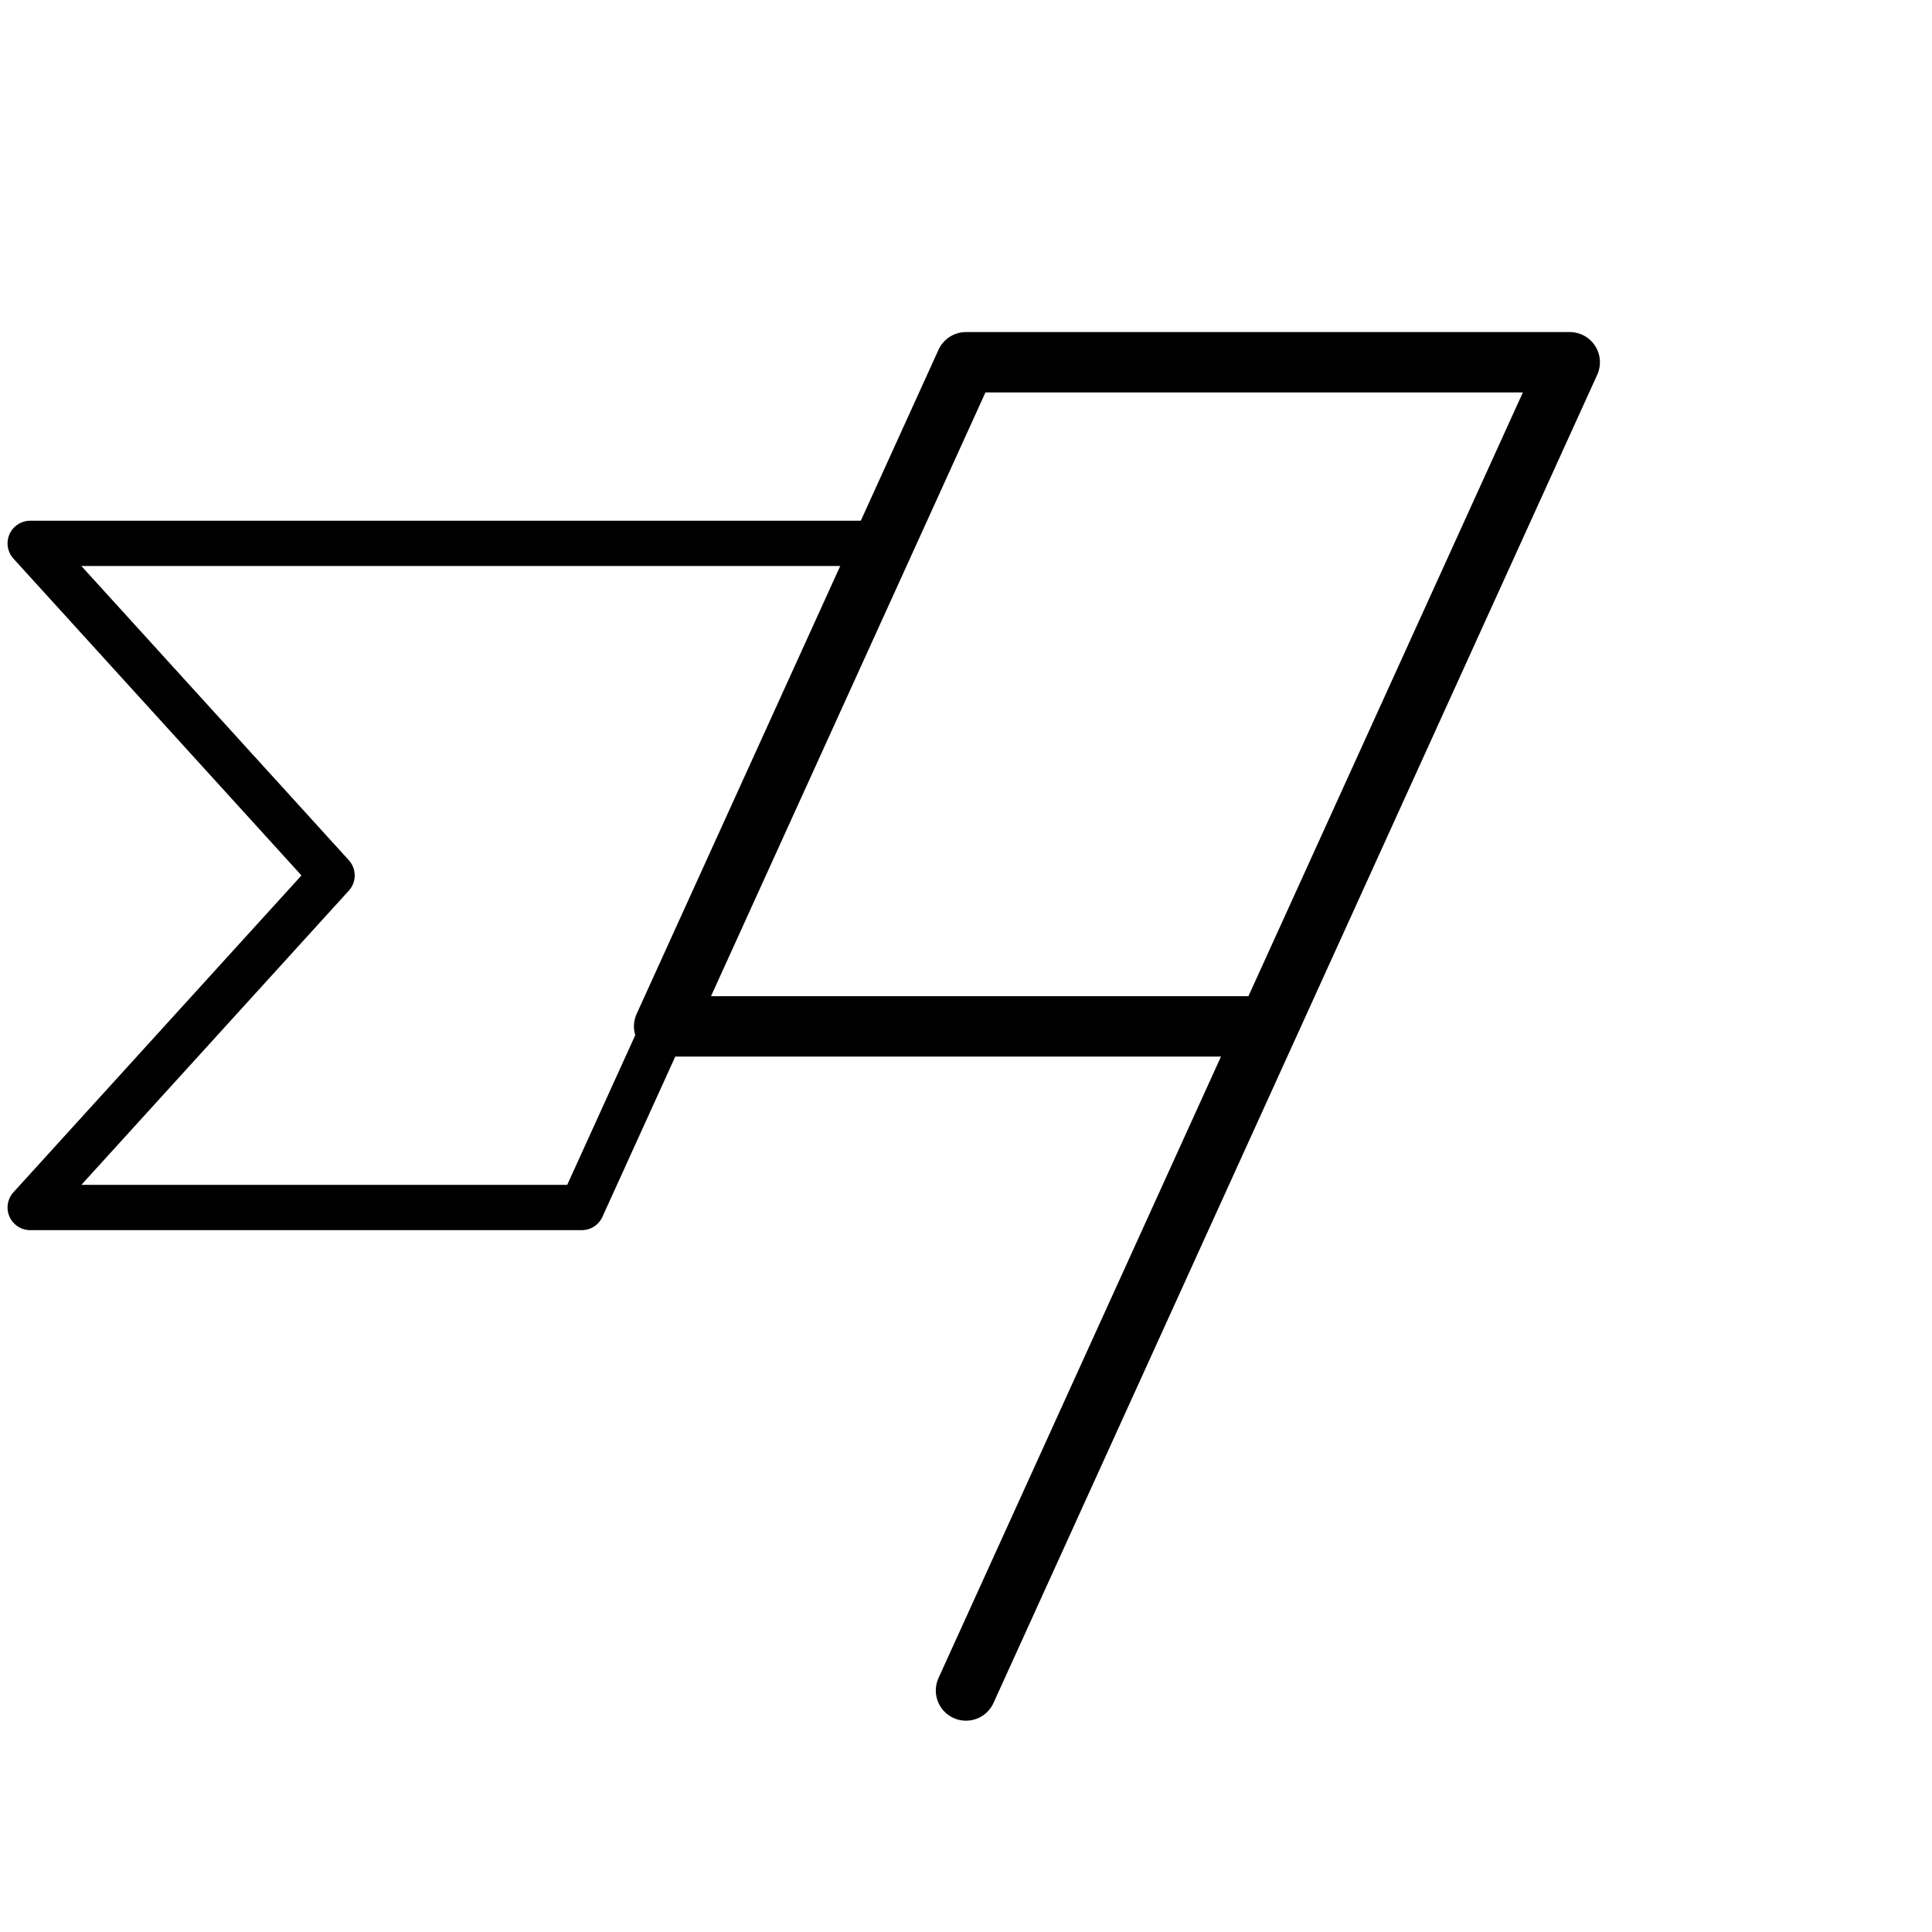 <svg width="64" height="64" viewBox="0 0 64 64" fill="none" xmlns="http://www.w3.org/2000/svg">
<g clip-path="url(#clip0_9606_37905)">
<path d="M32 56L52 12H32L22 34H42" stroke="#0F161E" style="stroke:#0F161E;stroke:color(display-p3 0.059 0.086 0.118);stroke-opacity:1;" stroke-width="2" stroke-linecap="round" stroke-linejoin="round"/>
<path d="M22 34L19.273 40H1L11 29L1 18H29.273" stroke="#0F161E" style="stroke:#0F161E;stroke:color(display-p3 0.059 0.086 0.118);stroke-opacity:1;" stroke-width="1.5" stroke-linecap="round" stroke-linejoin="round"/>
</g>
<defs>
<clipPath id="clip0_9606_37905">
<rect width="64" height="64" fill="white" style="fill:white;fill-opacity:1;"/>
</clipPath>
</defs>
</svg>
